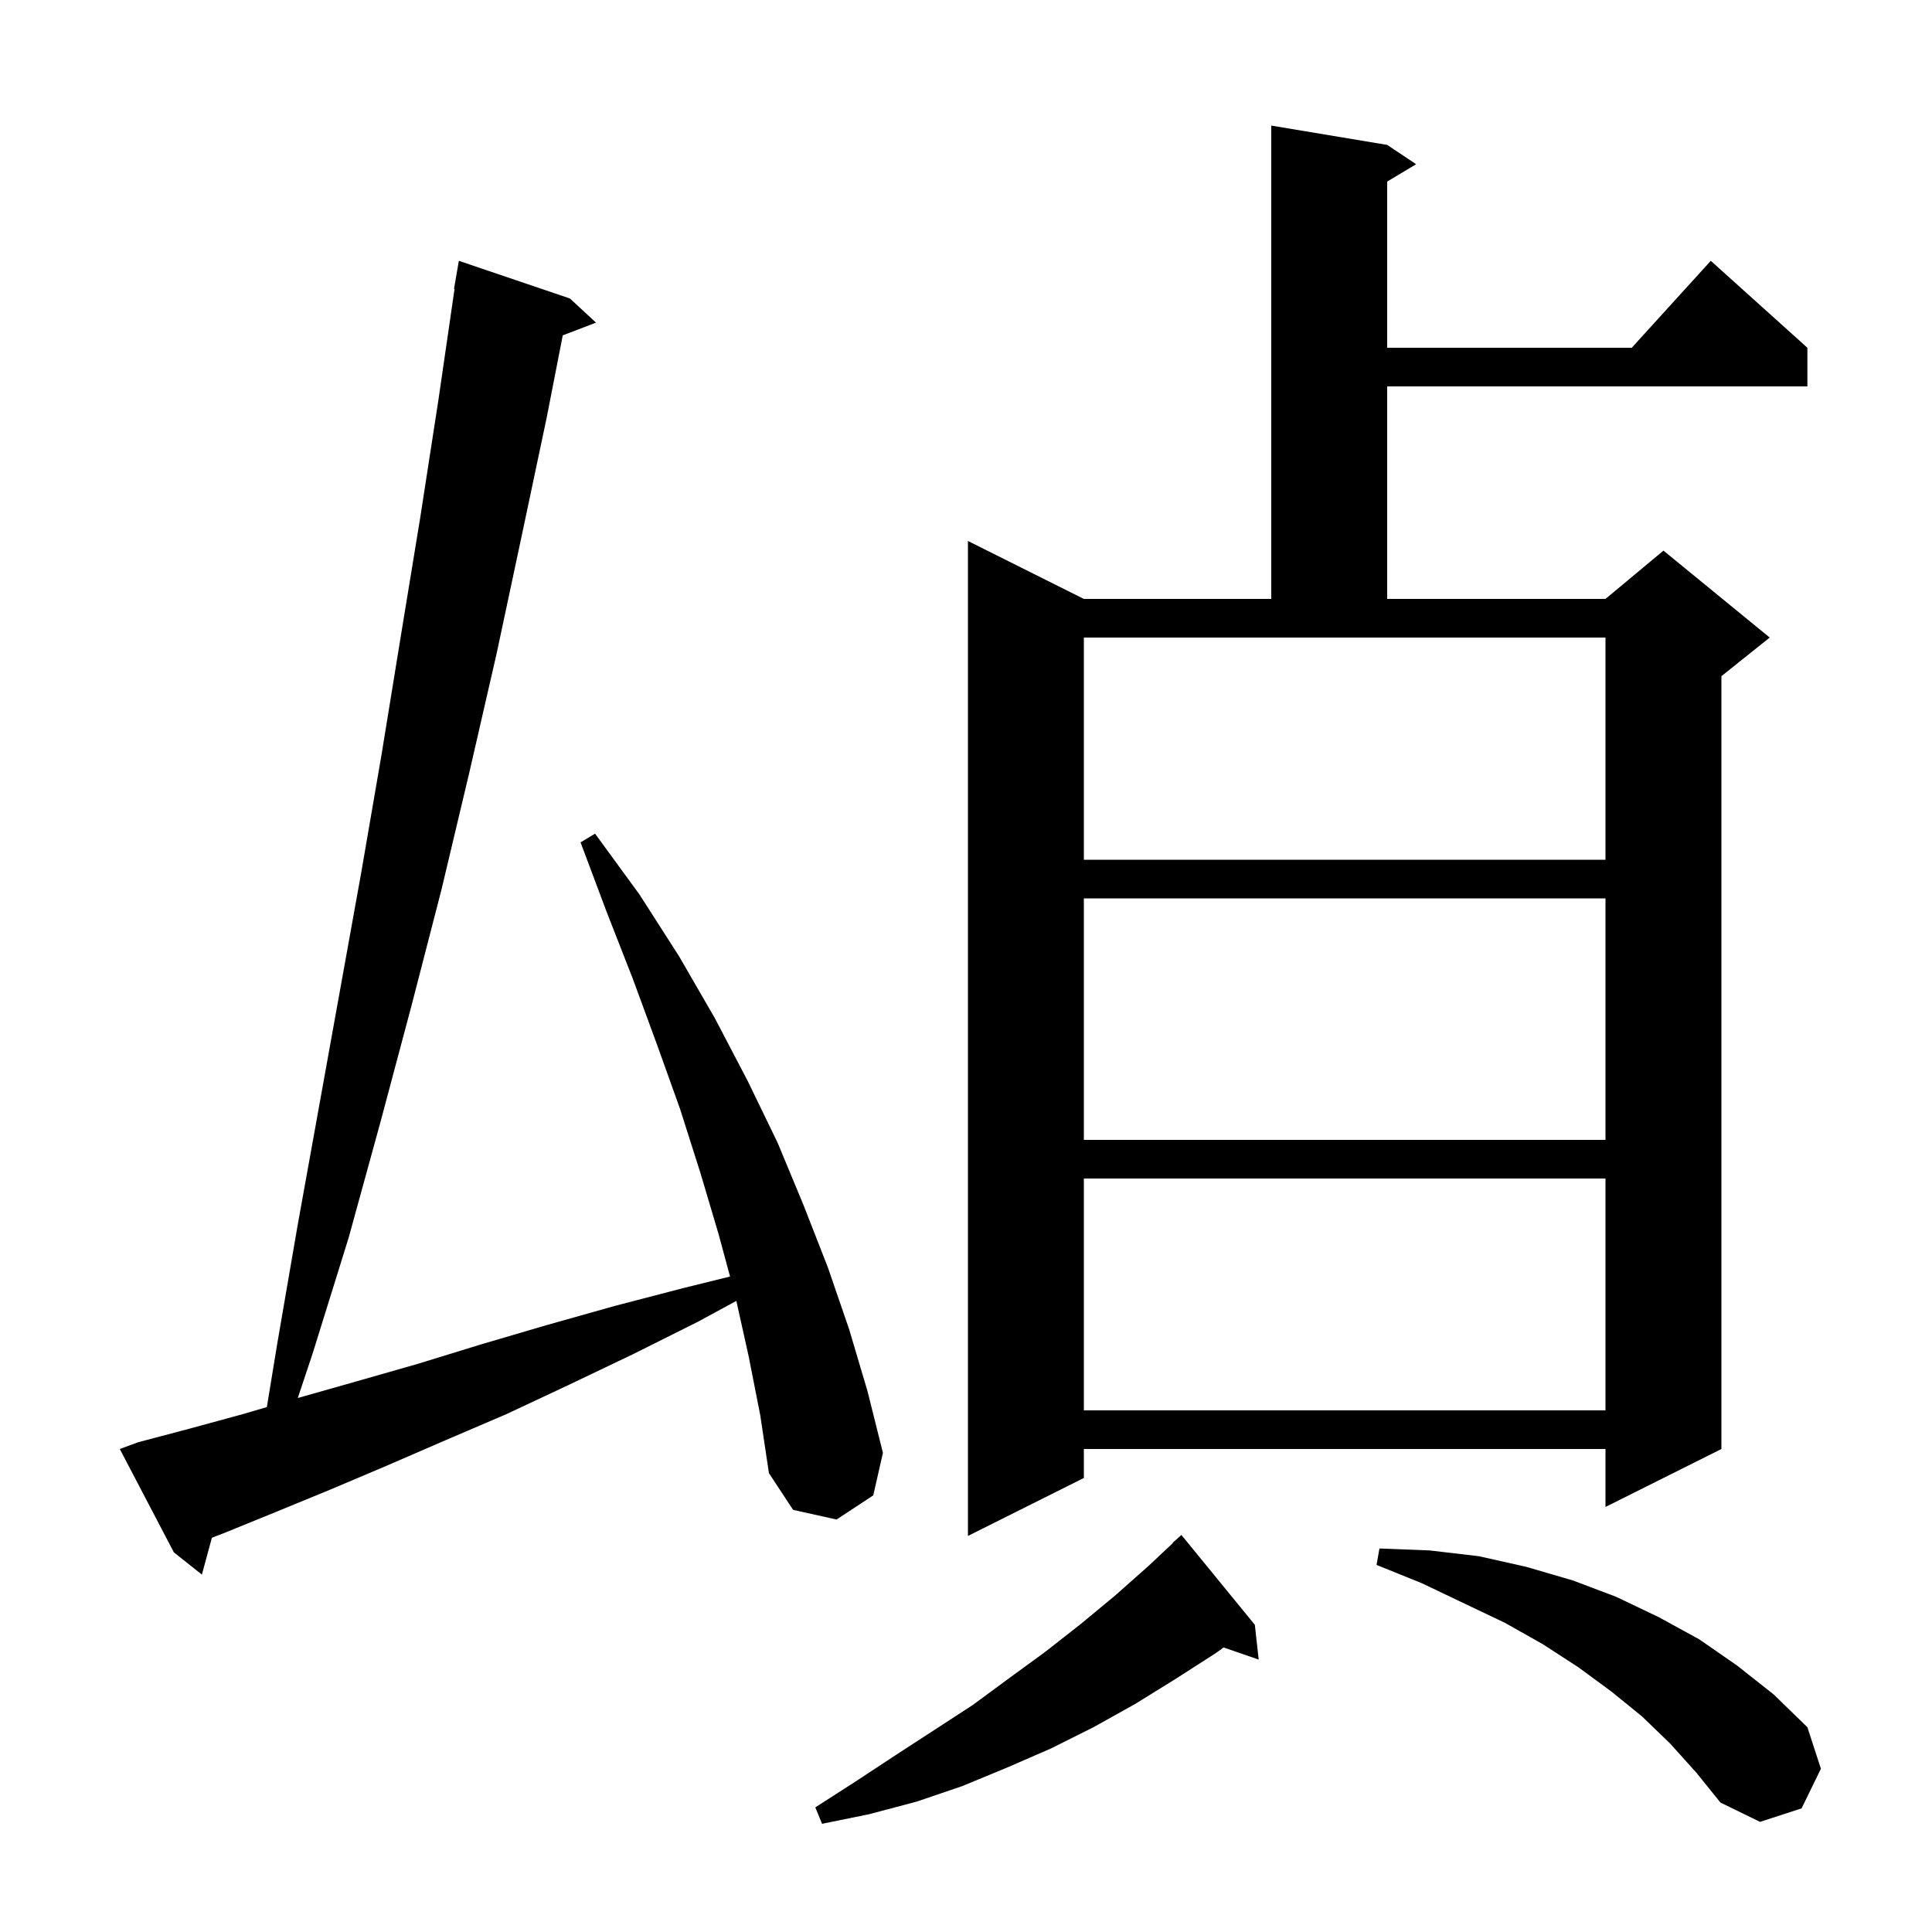 <svg xmlns="http://www.w3.org/2000/svg" xmlns:xlink="http://www.w3.org/1999/xlink" version="1.1" baseProfile="full" viewBox="0 0 200 200" width="200" height="200"><g fill="currentColor"><path d="M 129.9 168.2 L 130.3 171.8 L 126.666 170.545 L 125.9 171.1 L 121.7 173.8 L 117.5 176.4 L 113.2 178.8 L 108.8 181.0 L 104.2 183.0 L 99.6 184.9 L 94.9 186.5 L 90.0 187.8 L 85.1 188.8 L 84.4 187.1 L 88.6 184.4 L 92.7 181.7 L 100.7 176.5 L 104.5 173.7 L 108.2 171.0 L 111.9 168.1 L 115.4 165.2 L 118.9 162.1 L 121.427 159.727 L 121.4 159.7 L 122.3 158.9 Z M 172.9 180.5 L 170.0 177.7 L 166.8 175.1 L 163.4 172.6 L 159.7 170.2 L 155.8 168.0 L 151.6 166.0 L 147.2 163.9 L 142.5 162.0 L 142.8 160.3 L 148.0 160.5 L 153.1 161.1 L 158.0 162.2 L 162.8 163.6 L 167.3 165.3 L 171.7 167.4 L 175.9 169.7 L 179.8 172.4 L 183.6 175.4 L 187.1 178.8 L 188.5 183.1 L 186.5 187.2 L 182.2 188.6 L 178.1 186.6 L 175.6 183.5 Z M 77.5 140.4 L 76.226 134.669 L 72.3 136.8 L 65.5 140.2 L 58.8 143.4 L 52.4 146.4 L 46.1 149.1 L 40.1 151.7 L 34.2 154.2 L 28.6 156.5 L 23.2 158.7 L 21.935 159.187 L 20.9 163.0 L 18.0 160.7 L 12.4 150.0 L 14.3 149.3 L 19.6 147.9 L 25.1 146.4 L 27.625 145.66 L 28.7 139.1 L 30.8 126.9 L 37.4 90.3 L 39.5 78.1 L 41.5 65.8 L 43.5 53.6 L 45.4 41.3 L 47.054 29.905 L 47.0 29.9 L 47.5 27.0 L 59.0 30.9 L 61.7 33.4 L 58.256 34.715 L 56.6 43.2 L 54.0 55.5 L 51.4 67.7 L 48.6 79.9 L 45.7 92.1 L 42.6 104.1 L 39.4 116.1 L 36.1 128.1 L 32.4 140.0 L 30.826 144.722 L 30.9 144.7 L 36.9 143.0 L 43.2 141.2 L 49.7 139.2 L 56.5 137.2 L 63.6 135.2 L 70.9 133.3 L 75.573 132.147 L 74.4 127.8 L 72.5 121.4 L 70.4 114.8 L 68.0 108.1 L 65.5 101.3 L 62.8 94.4 L 60.1 87.2 L 61.6 86.3 L 66.2 92.6 L 70.3 99.0 L 74.0 105.4 L 77.4 111.9 L 80.5 118.3 L 83.2 124.8 L 85.7 131.2 L 87.9 137.6 L 89.8 144.0 L 91.4 150.4 L 90.4 154.8 L 86.6 157.3 L 82.1 156.3 L 79.6 152.5 L 78.7 146.5 Z M 143.6 15.0 L 146.6 17.0 L 143.6 18.8 L 143.6 36.0 L 168.918 36.0 L 177.1 27.0 L 187.1 36.0 L 187.1 40.0 L 143.6 40.0 L 143.6 62.0 L 166.2 62.0 L 172.2 57.0 L 183.2 66.0 L 178.2 70.0 L 178.2 150.0 L 166.2 156.0 L 166.2 150.0 L 112.2 150.0 L 112.2 153.0 L 100.2 159.0 L 100.2 56.0 L 112.2 62.0 L 131.6 62.0 L 131.6 13.0 Z M 112.2 122.0 L 112.2 146.0 L 166.2 146.0 L 166.2 122.0 Z M 112.2 93.0 L 112.2 118.0 L 166.2 118.0 L 166.2 93.0 Z M 112.2 89.0 L 166.2 89.0 L 166.2 66.0 L 112.2 66.0 Z "/></g></svg>